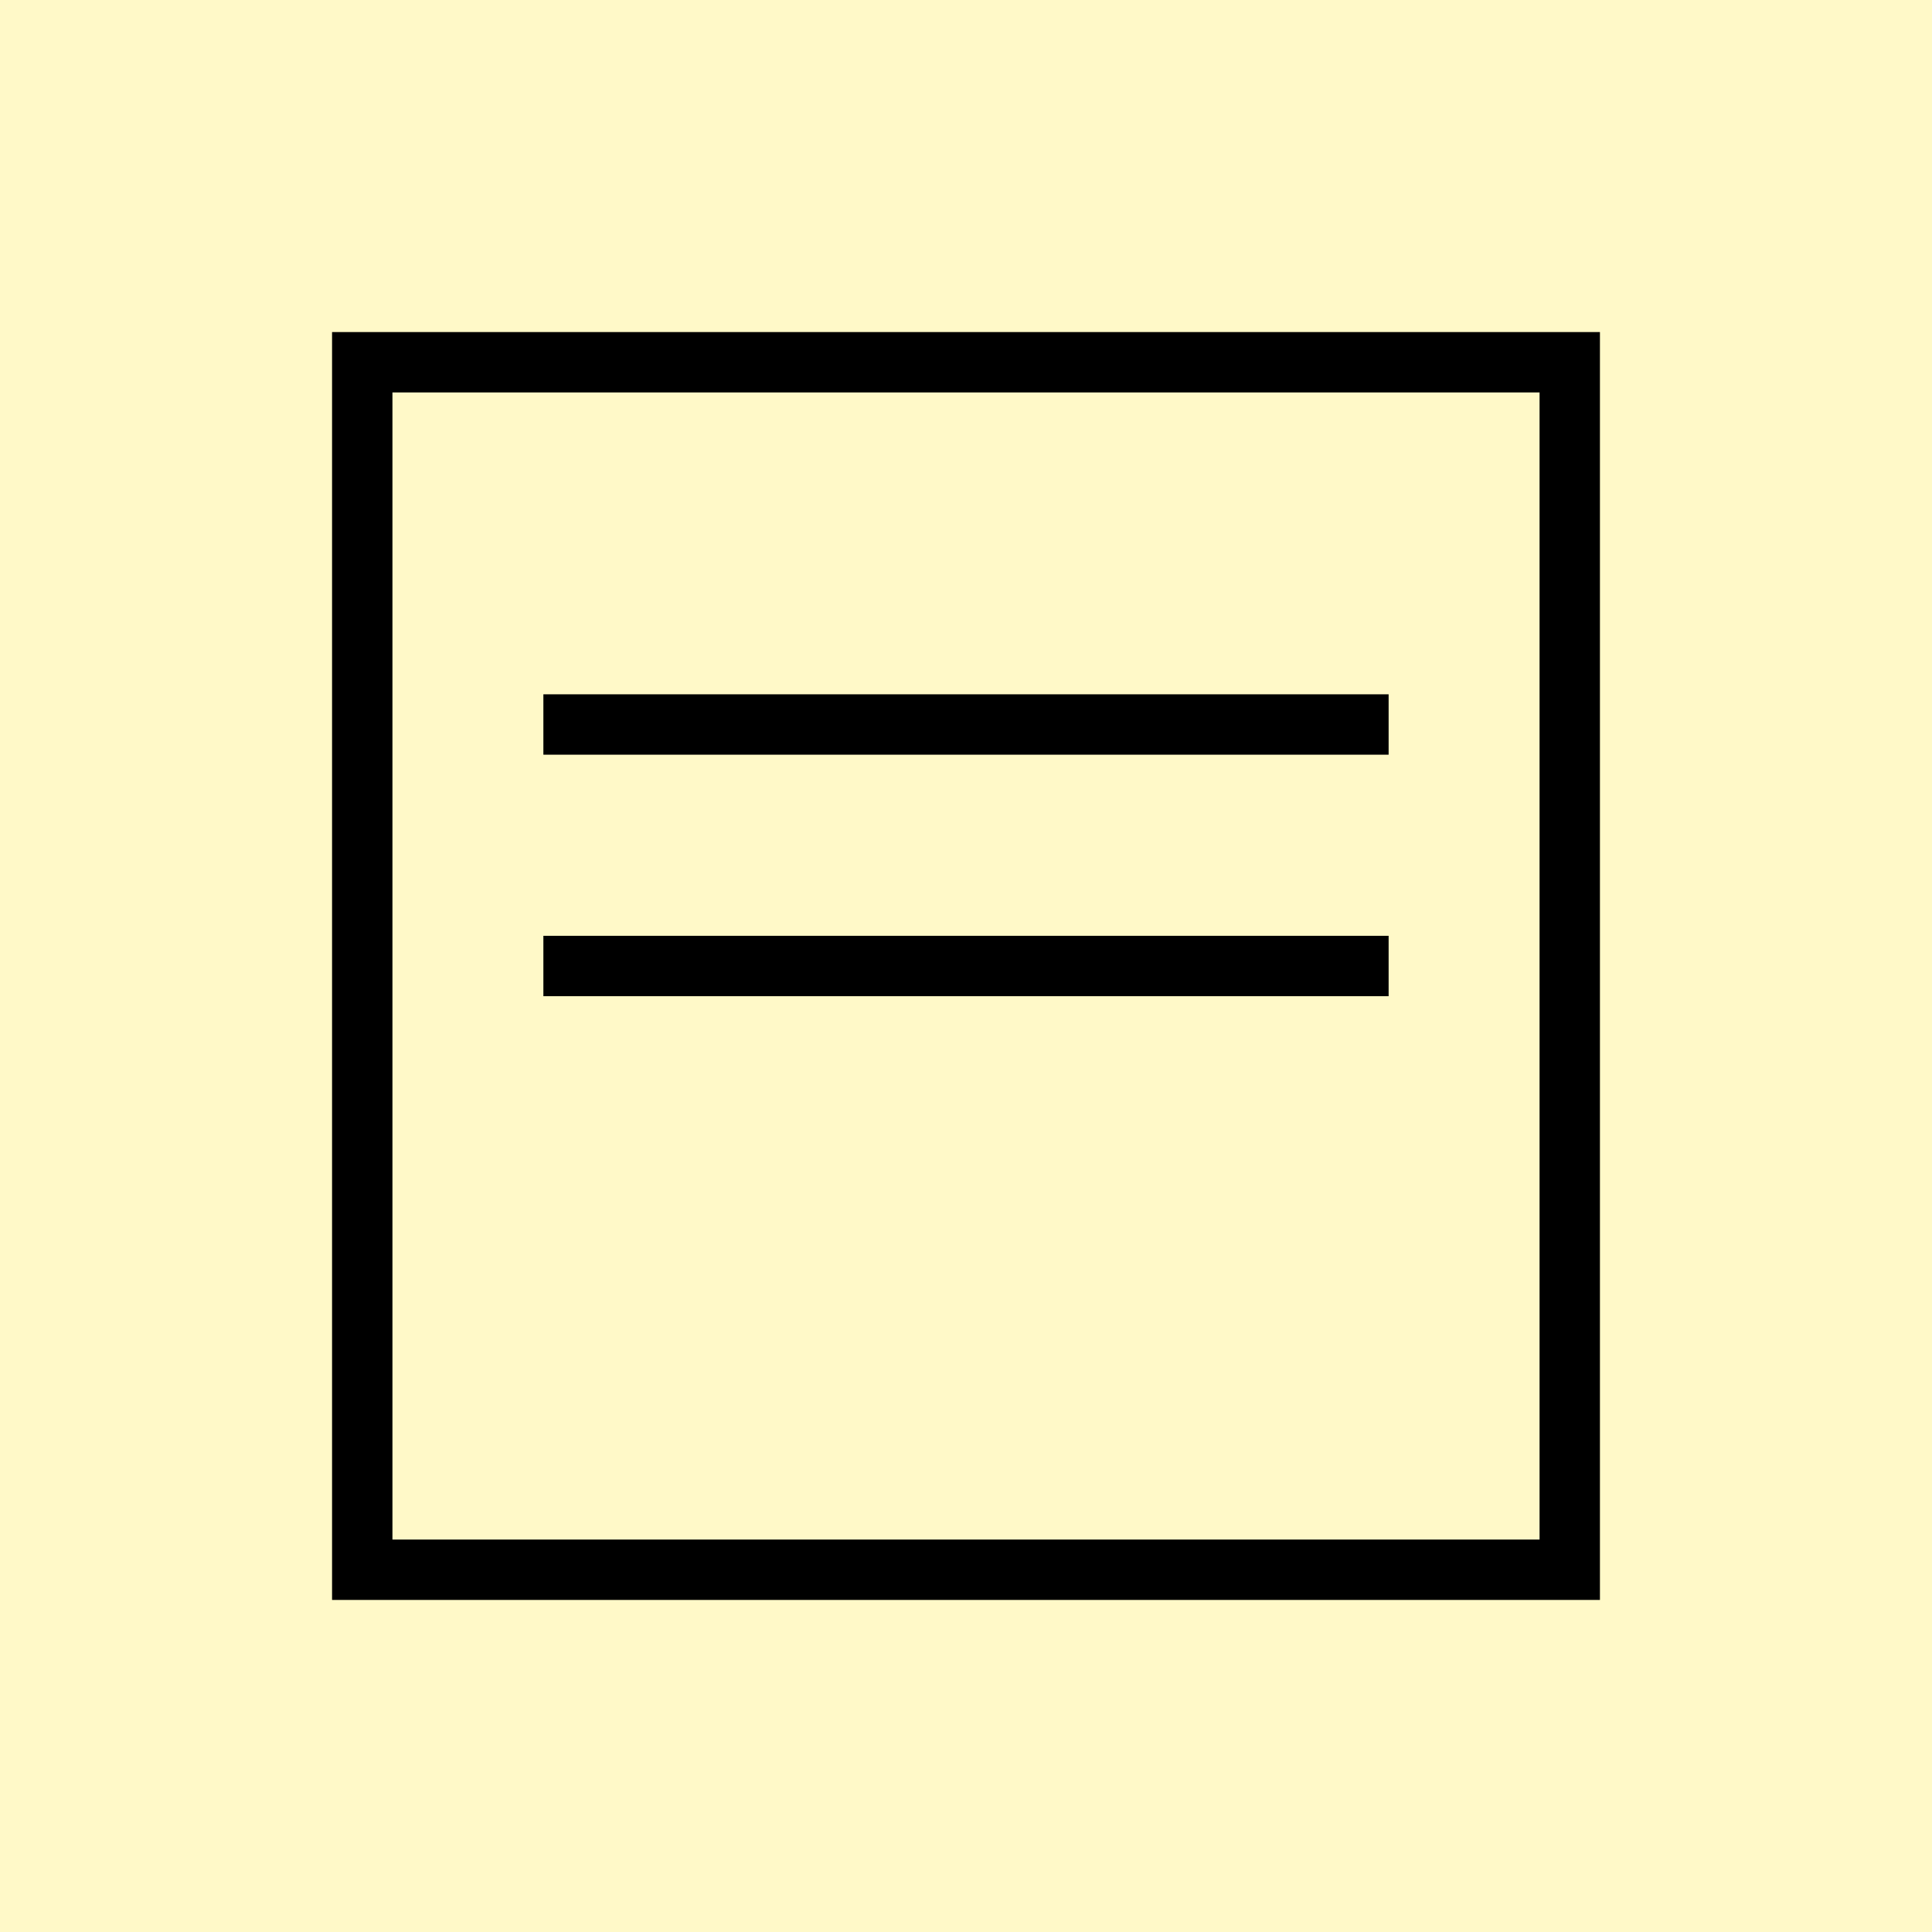 <svg xmlns="http://www.w3.org/2000/svg" width="32" height="32">
  <rect width="32" height="32" fill="#FFF9C8"/>
  <rect x="6" y="6" width="20" height="20" fill="#FFF9C8" stroke="#000"/>
  <line x1="9" y1="12" x2="23" y2="12" stroke="#000"/>
  <line x1="9" y1="16" x2="23" y2="16" stroke="#000"/>
</svg>